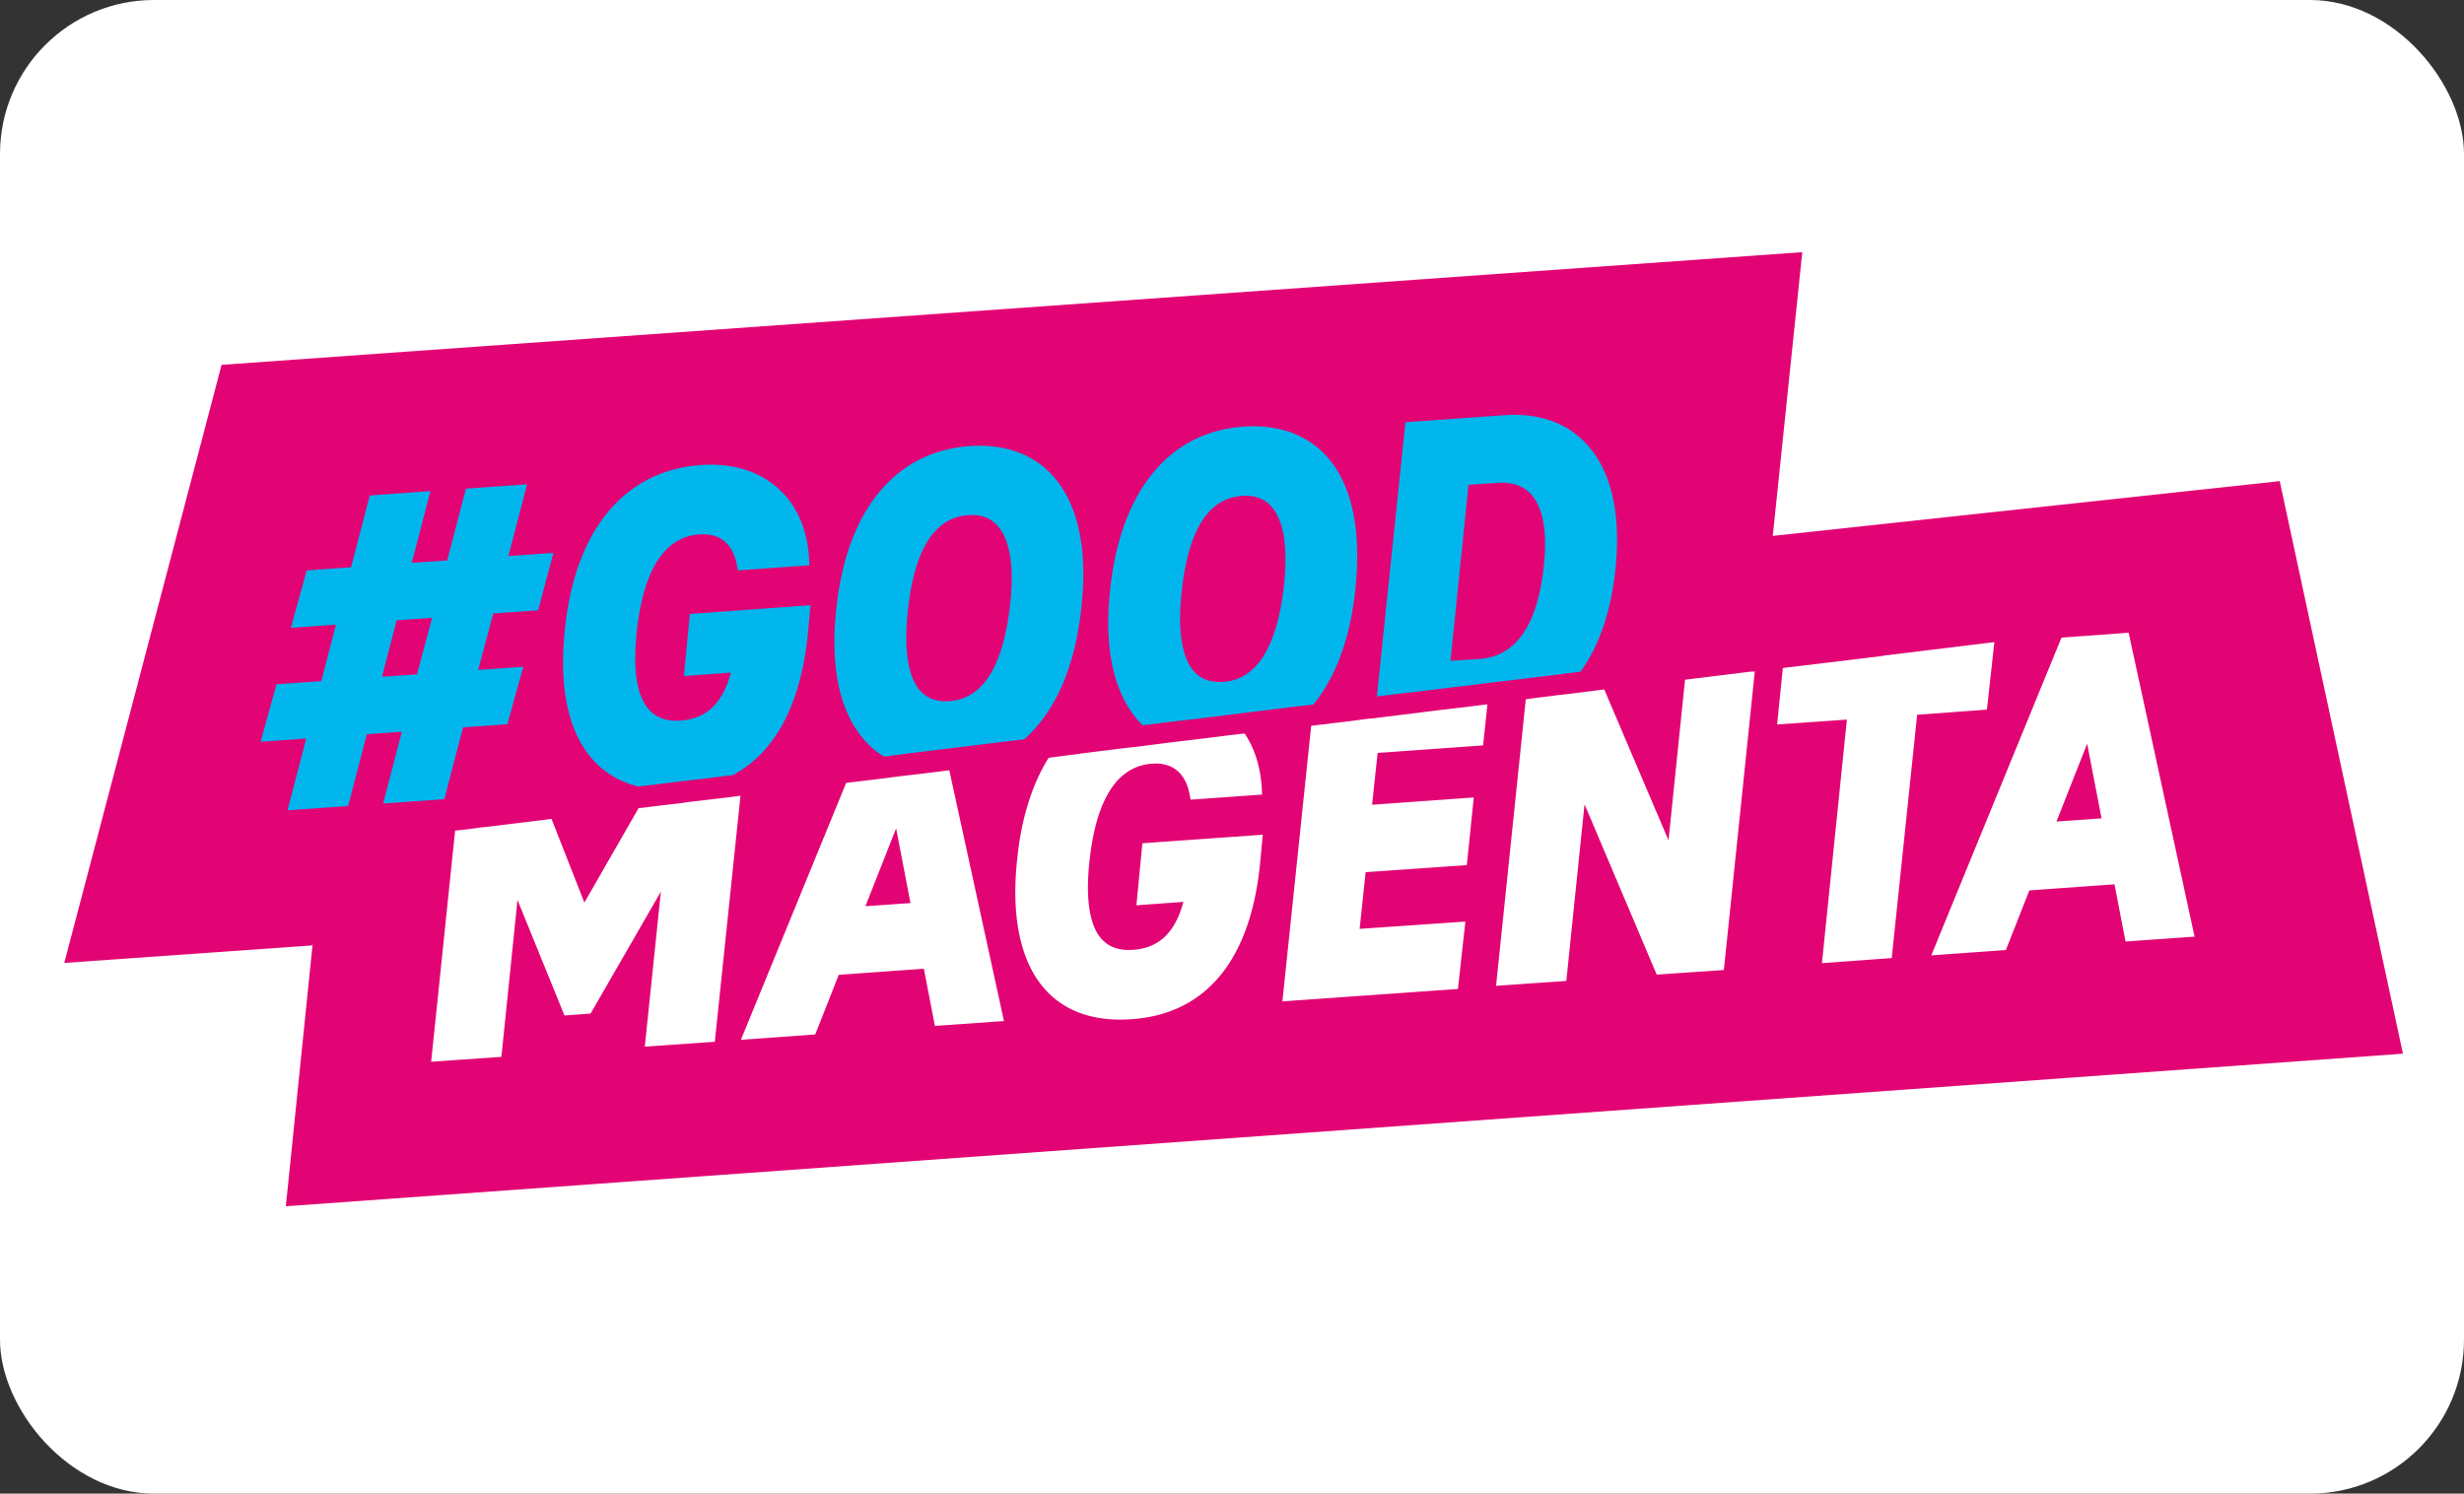 <svg data-name="grafiken" xmlns="http://www.w3.org/2000/svg" width="160" height="97" viewBox="0 0 160 97"><rect x="0" y="0" width="160" height="97" fill="#333333" stroke="none"/><rect width="160" height="97" rx="10" ry="10" fill="#fff"/><path fill="#e20474" d="M20.273 61.397l-16.1 1.138 10.215-38.842 102.643-7.317-1.915 18.426 32.917-3.556 8.003 37.183-137.475 9.909 1.744-17.067" data-name="Ebene 3"/><g data-name="Ebene 2"><path fill="#fff" d="M48.083 51.679l-1.666 15.976-4.547.316 1.044-10.066-4.563 7.917-1.697.126-3.052-7.506-1.043 10.193-4.562.316 1.557-15.012.373-.032.374-.047.514-.064.452-.063.451-.047 3.363-.411.374-.048.358-.047 2.133 5.436 3.52-6.131.451-.048.452-.063 1.884-.221.42-.063.405-.048 2.273-.268.358-.048.374-.047zM61.645 50.02l-.234.032-.125.016-.358.047-1.433.174h-.016l-1.074.126-.483.063-.483.063-1.682.205-.405.047-.405.047-6.836 16.687 4.827-.348 1.526-3.872 5.528-.395.716 3.714 4.484-.316-3.55-16.292zm-5.449 8.833l1.993-5.057.934 4.851-2.927.205zM81.997 54.207l-.14 1.501c-.545 6.495-3.441 10.129-8.346 10.477a11.66 11.66 0 01-.747.032c-2.009 0-3.628-.616-4.796-1.849-1.666-1.754-2.336-4.725-1.915-8.581.265-2.639.965-4.851 2.04-6.574l.483-.063.483-.063.234-.032.389-.047h.031l.343-.047.062-.016 2.413-.3.374-.047.841-.095h.016l.732-.095.374-.047.374-.047.732-.095.794-.095 1.183-.142 2.04-.253.42-.047.405-.047c.67.98 1.043 2.212 1.121 3.603l.016.363-4.64.332-.062-.316c-.249-1.391-1.106-2.118-2.429-2.023-2.273.158-3.644 2.291-4.08 6.353-.265 2.497.016 4.203.825 5.073.483.506 1.137.727 2.024.664 1.666-.126 2.709-1.106 3.254-3.113l-3.052.221.389-4.03 7.817-.553zM89.455 48.898l-.358 3.365 6.602-.474-.451 4.394-6.571.458-.39 3.682 6.867-.474-.483 4.377-11.398.806 1.869-17.889.047-.015.311-.032.062-.016.312-.031h.047l.545-.079.731-.079 1.215-.158.358-.048.374-.031.14-.016.374-.048.358-.047.296-.032.731-.094 1.666-.206.374-.047h.016l.358-.048 2.398-.284.124-.016.234-.032h.015l.125-.015.234-.032-.281 2.671-6.851.49zM113.948 43.604l-2.009 19.39-4.36.3-4.687-11.062-1.183 11.473-4.562.316 1.931-18.615h.031l.343-.047h.016l.14-.016.202-.032.654-.079.14-.016.374-.047.218-.032.156-.016 1.215-.142.374-.047.374-.047.109-.016.374-.047.374-.047 4.173 9.798 1.074-10.43.374-.047.374-.047 1.401-.174h.016l1.666-.205.374-.047.327-.016zM129.504 41.707l-.483 4.378-4.531.332-1.651 15.802-4.531.332 1.619-15.818-4.531.316.374-3.666.374-.048 2.507-.3 3.643-.443.016-.015 7.131-.87h.063zM138.223 41.091l-4.36.316-8.455 20.638 4.843-.348 1.526-3.872 5.528-.395.716 3.714 4.484-.316-4.282-19.737zm-1.759 12.057l-2.927.205 1.993-5.057.934 4.851z"/><path d="M102.955 28.765c-1.261-1.327-3.083-1.96-5.263-1.801l-6.431.458-1.853 17.809.374-.047.374-.047.28-.032.374-.047.374-.047.576-.063 3.659-.442.374-.047.374-.047 4.578-.553.374-.047.374-.047.093-.016.529-.063.514-.063c1.215-1.675 1.993-3.935 2.273-6.7.374-3.619-.296-6.432-1.946-8.154zm-8.766 14.143l1.168-11.425 1.884-.126c.919-.063 1.635.174 2.149.711.794.838 1.106 2.465.856 4.693-.405 3.84-1.806 5.863-4.189 6.037l-1.869.111zM34.941 39.637l.997-3.729-2.927.205 1.215-4.662-3.971.284-1.215 4.662-2.304.158 1.215-4.662-3.939.284-1.215 4.662-2.881.205-1.028 3.729 2.927-.205-.95 3.666-2.912.205-1.028 3.729 2.958-.205-1.215 4.662 3.939-.284 1.215-4.662 2.273-.158-1.215 4.662 3.971-.284 1.215-4.662 2.881-.205 1.028-3.729-2.927.205.981-3.666 2.912-.205zm-7.863 4.156l-2.273.158.95-3.666 2.304-.158-.981 3.666zM68.263 30.788c-1.277-1.343-3.114-1.975-5.31-1.817-4.858.348-8.019 4.235-8.657 10.667-.405 3.824.28 6.795 1.978 8.581a5.31 5.31 0 001.137.917l.607-.079.607-.079.109-.016.358-.047.14-.016.234-.032.42-.047 5.138-.632.81-.095.67-.079c2.04-1.801 3.332-4.757 3.721-8.644.42-3.824-.265-6.795-1.962-8.581zM65.6 39.195c-.436 4.045-1.76 6.179-3.939 6.337-.794.063-1.417-.158-1.869-.632-.81-.853-1.106-2.623-.856-5.104.405-4.045 1.713-6.179 3.908-6.337.078 0 .171-.016.249-.016.685 0 1.23.221 1.635.648.841.885 1.137 2.639.872 5.104zM86.045 29.524c-1.277-1.343-3.114-1.975-5.31-1.817-4.858.348-8.003 4.235-8.657 10.667-.405 3.824.28 6.795 1.978 8.581l.14.142.436-.047h.031l.327-.047.171-.016.202-.032 2.009-.237h.031l6.01-.743.374-.047.374-.047h.016l.405-.047.171-.016.529-.063c1.479-1.817 2.429-4.393 2.74-7.617.389-3.856-.28-6.827-1.978-8.612zm-2.663 8.422c-.436 4.045-1.76 6.179-3.939 6.337-.794.047-1.417-.158-1.869-.632-.81-.853-1.106-2.623-.856-5.104.405-4.045 1.713-6.179 3.908-6.337.078 0 .171-.016.249-.016.685 0 1.23.221 1.635.648.825.869 1.137 2.623.872 5.104zM52.63 39.305l-.14 1.501c-.405 4.788-2.087 8.028-4.905 9.529l-1.277.158-.623.079-.405.047-.42.047-1.837.221-.218.032-1.355.158c-1.137-.284-2.087-.822-2.849-1.628-1.666-1.754-2.336-4.725-1.915-8.581.638-6.432 3.862-10.319 8.829-10.667 2.009-.142 3.737.379 4.998 1.501 1.23 1.09 1.931 2.702 2.024 4.646l.016.363-4.64.332-.062-.332c-.249-1.391-1.106-2.102-2.429-2.007-2.273.158-3.644 2.291-4.08 6.353a16.828 16.828 0 00-.093 1.691c0 1.596.311 2.718.934 3.382.483.506 1.137.727 2.024.664 1.666-.126 2.709-1.106 3.254-3.113l-3.052.221.389-4.03 7.832-.569z" fill="#00b6ed"/></g></svg>